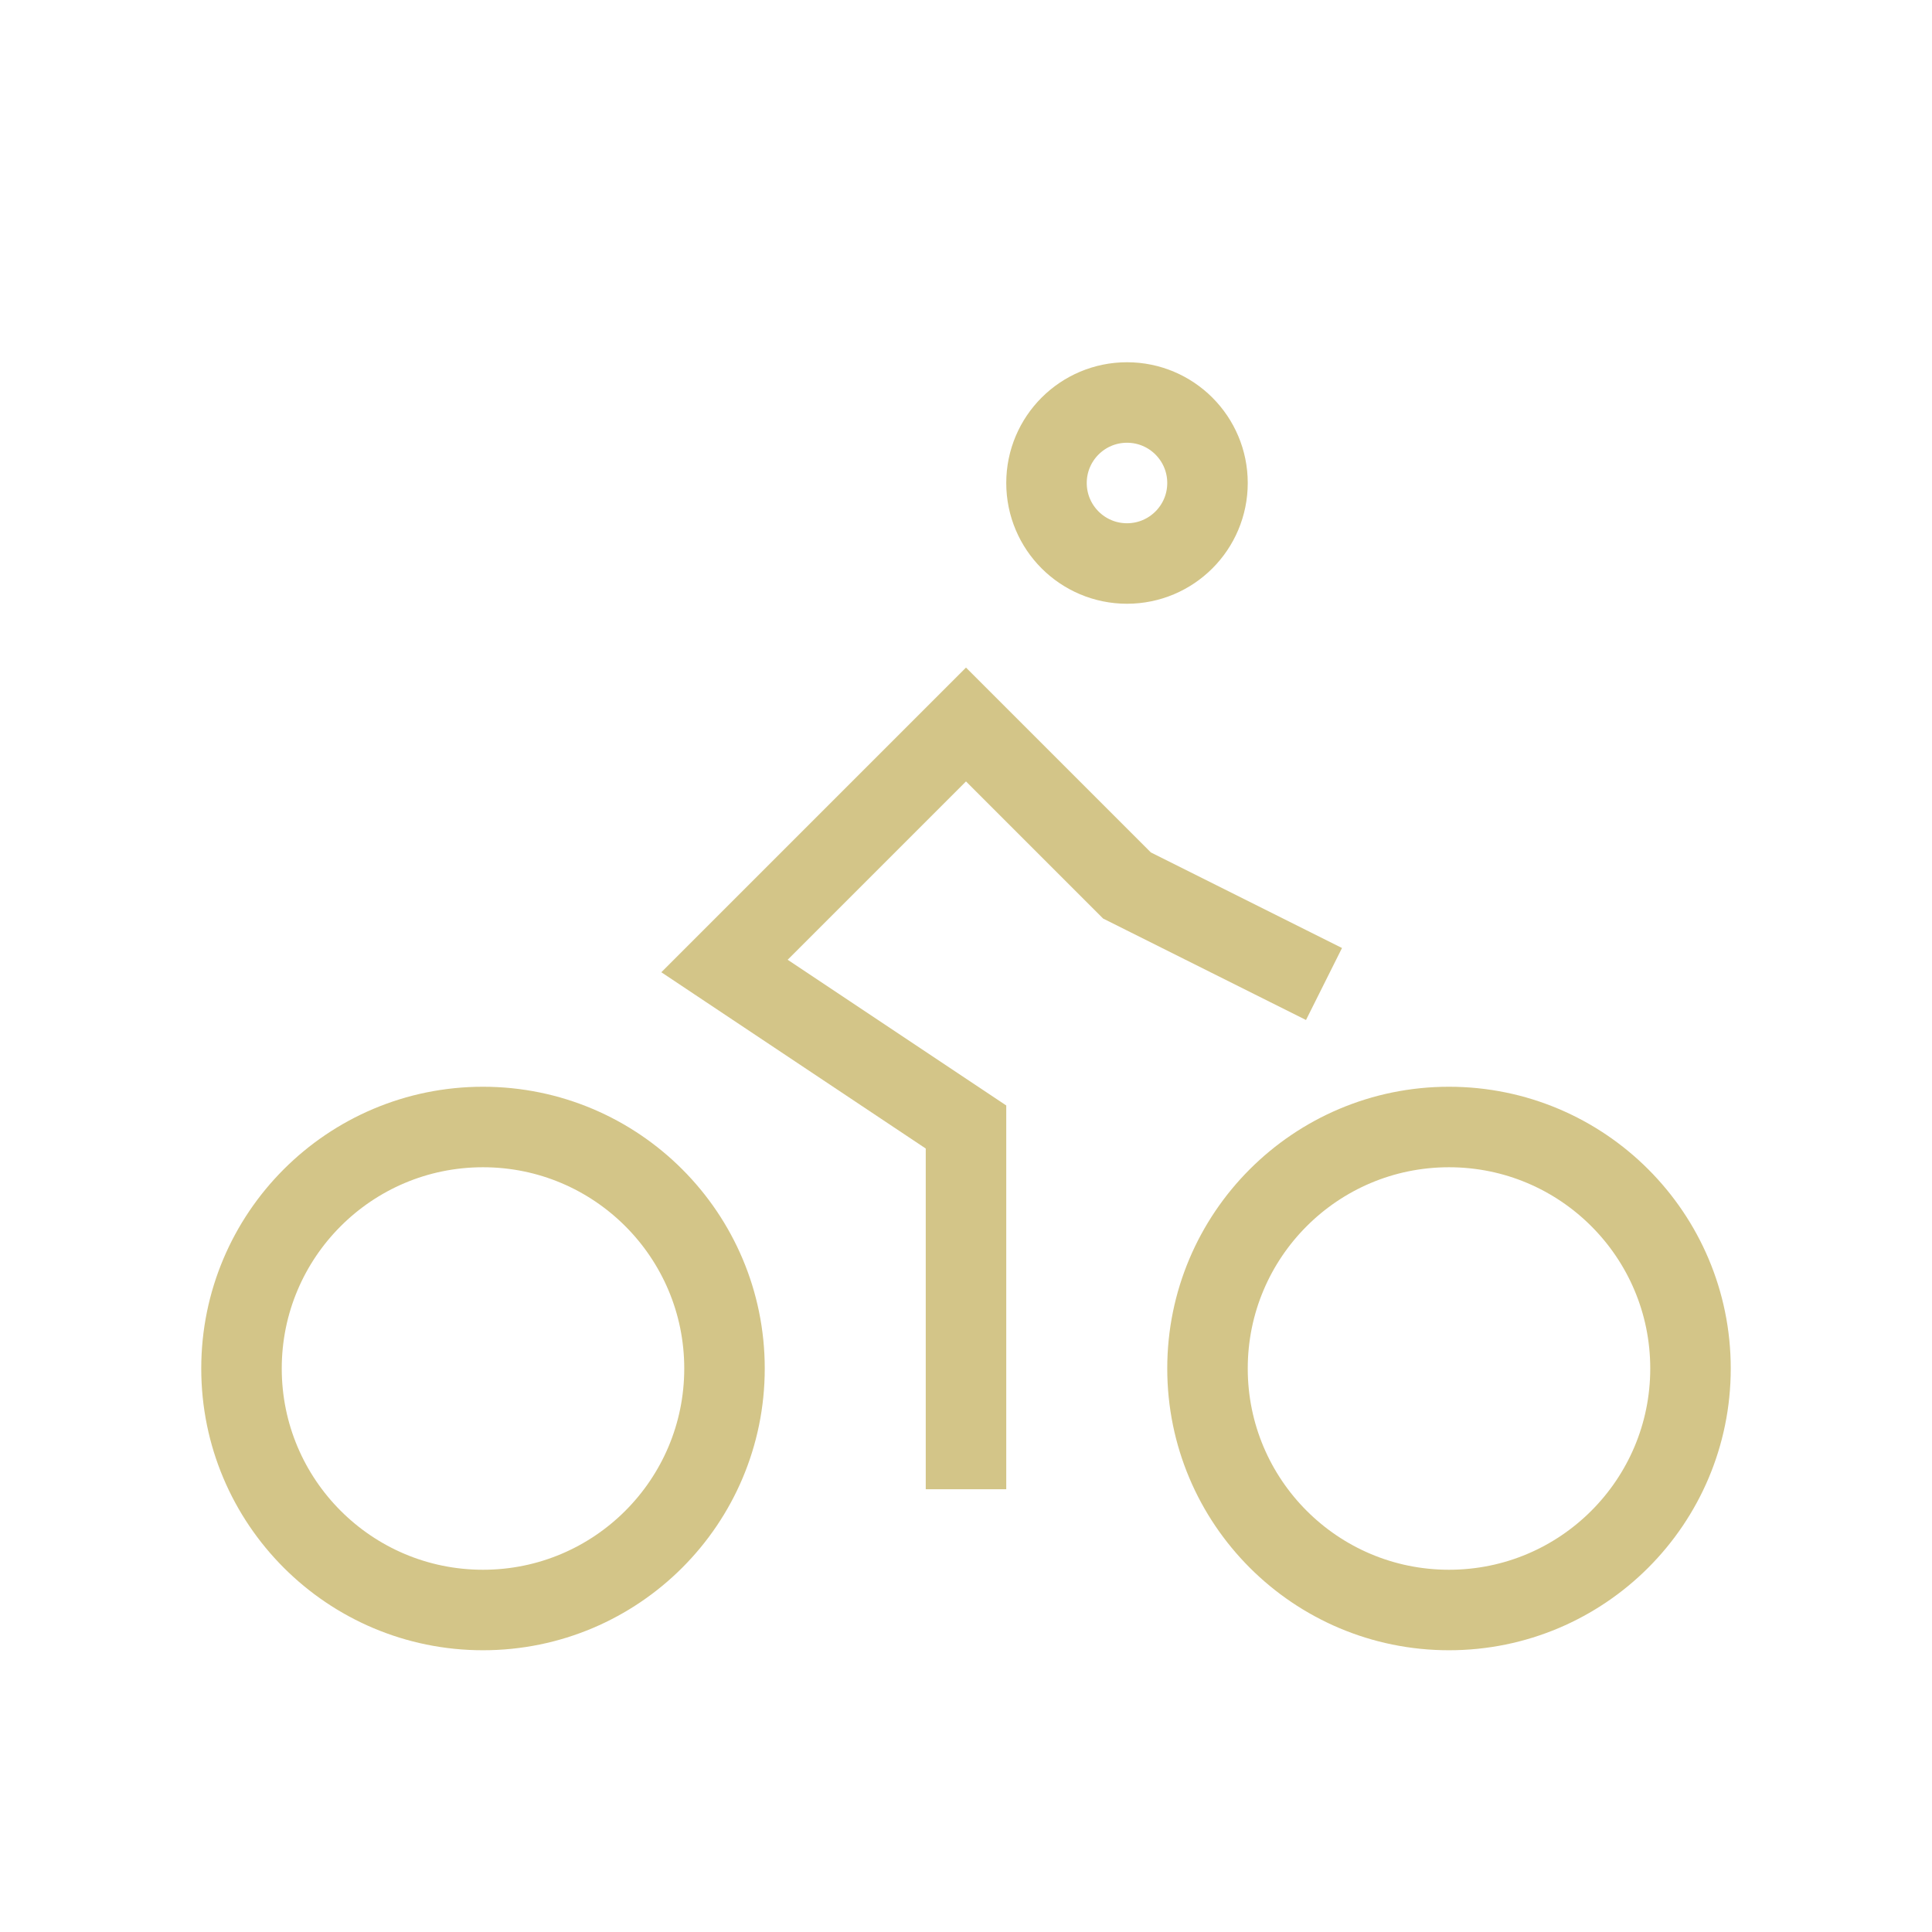 <?xml version="1.0" ?>
<svg aria-labelledby="bikeIconTitle" color="#D3C588" fill="none" height="48px" stroke="#D3C588" stroke-linecap="square"
    stroke-linejoin="miter" stroke-width="1" viewBox="0 0 24 24" width="48px" xmlns="http://www.w3.org/2000/svg">
    <title id="bikeIconTitle" />
    <circle cx="14" cy="6" r="1" />
    <path d="M12 18V14L9 12L12 9L14 11L16 12" />
    <circle cx="6" cy="17" r="3" />
    <circle cx="18" cy="17" r="3" />
</svg>